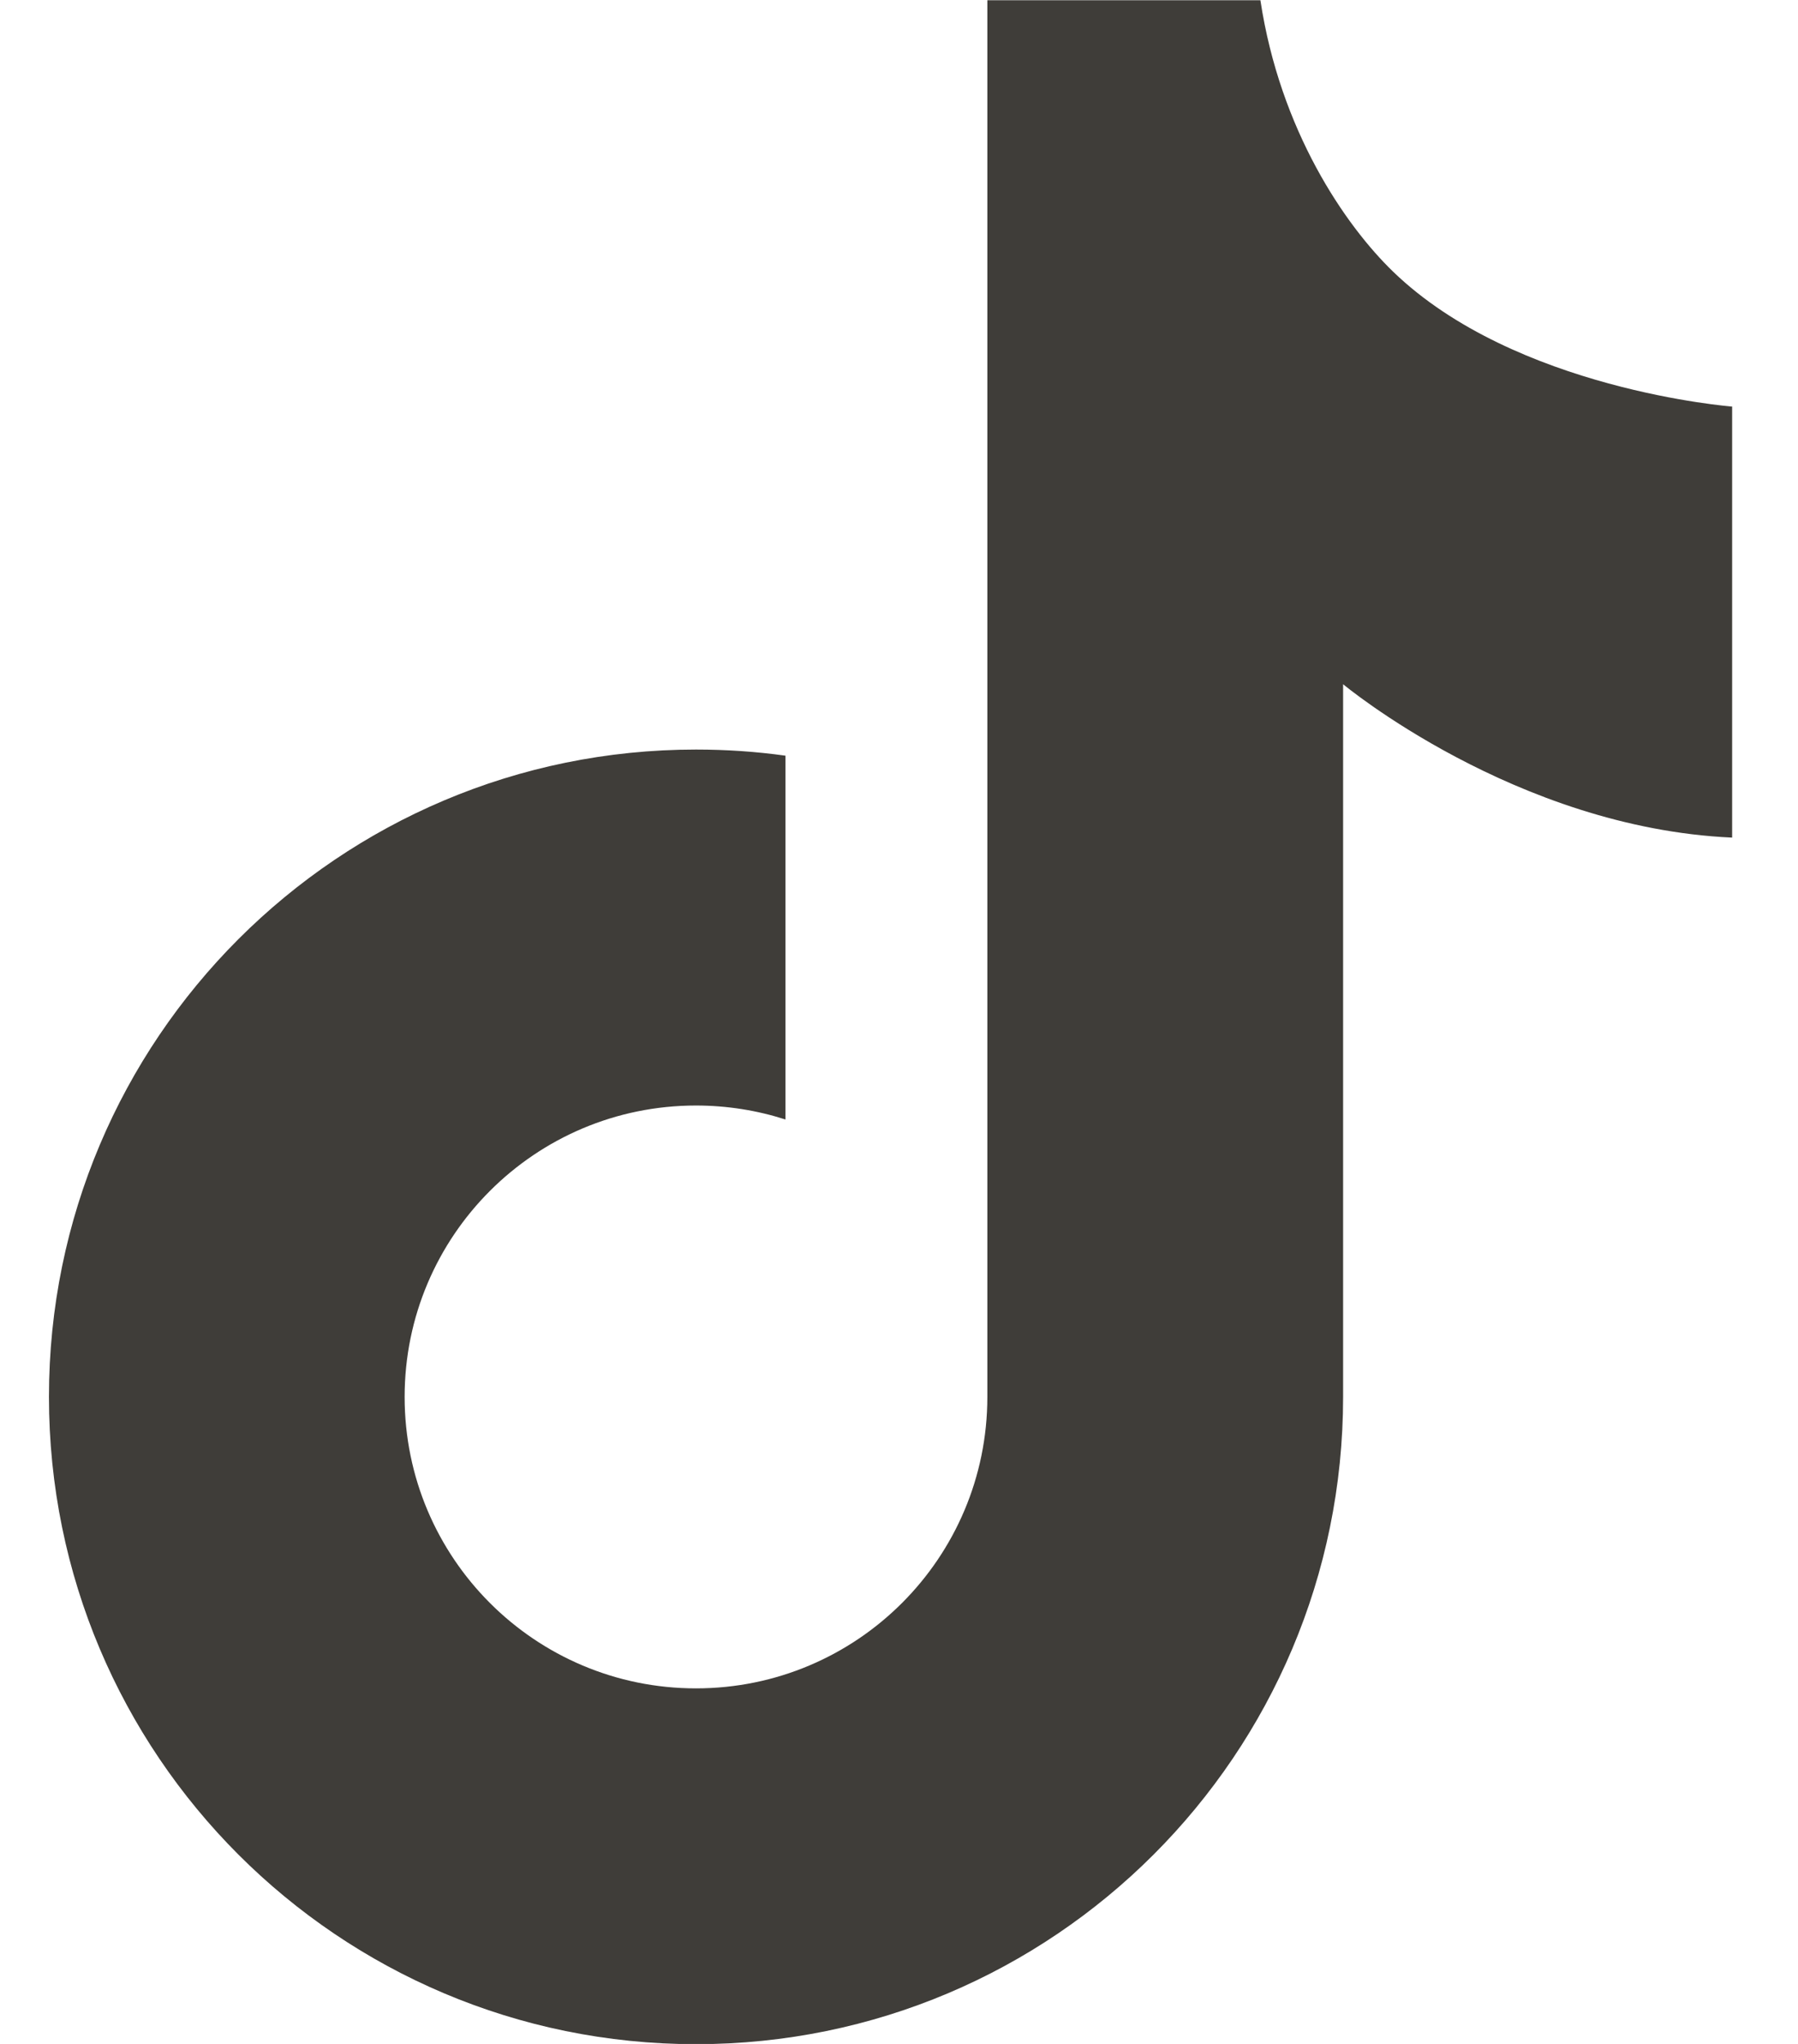 <svg xmlns="http://www.w3.org/2000/svg" width="22" height="25" viewBox="0 0 22 25" fill="none">
    <path d="M21.194 4.974V10.245C18.544 10.126 16.434 8.369 16.434 8.369V17.085C16.434 21.459 12.889 25.003 8.516 25.003C4.142 25.003 0.599 21.459 0.599 17.085C0.599 12.712 4.143 9.168 8.516 9.168C8.887 9.168 9.253 9.193 9.611 9.243V13.693C9.266 13.582 8.898 13.522 8.516 13.522C6.548 13.522 4.951 15.117 4.951 17.086C4.951 19.056 6.547 20.651 8.516 20.651C10.484 20.651 12.081 19.056 12.081 17.086V0.003H15.422C15.663 1.594 16.456 2.753 17.047 3.324C18.542 4.768 21.195 4.973 21.195 4.973L21.194 4.974Z" fill="#3F3D39"/>
  </svg>